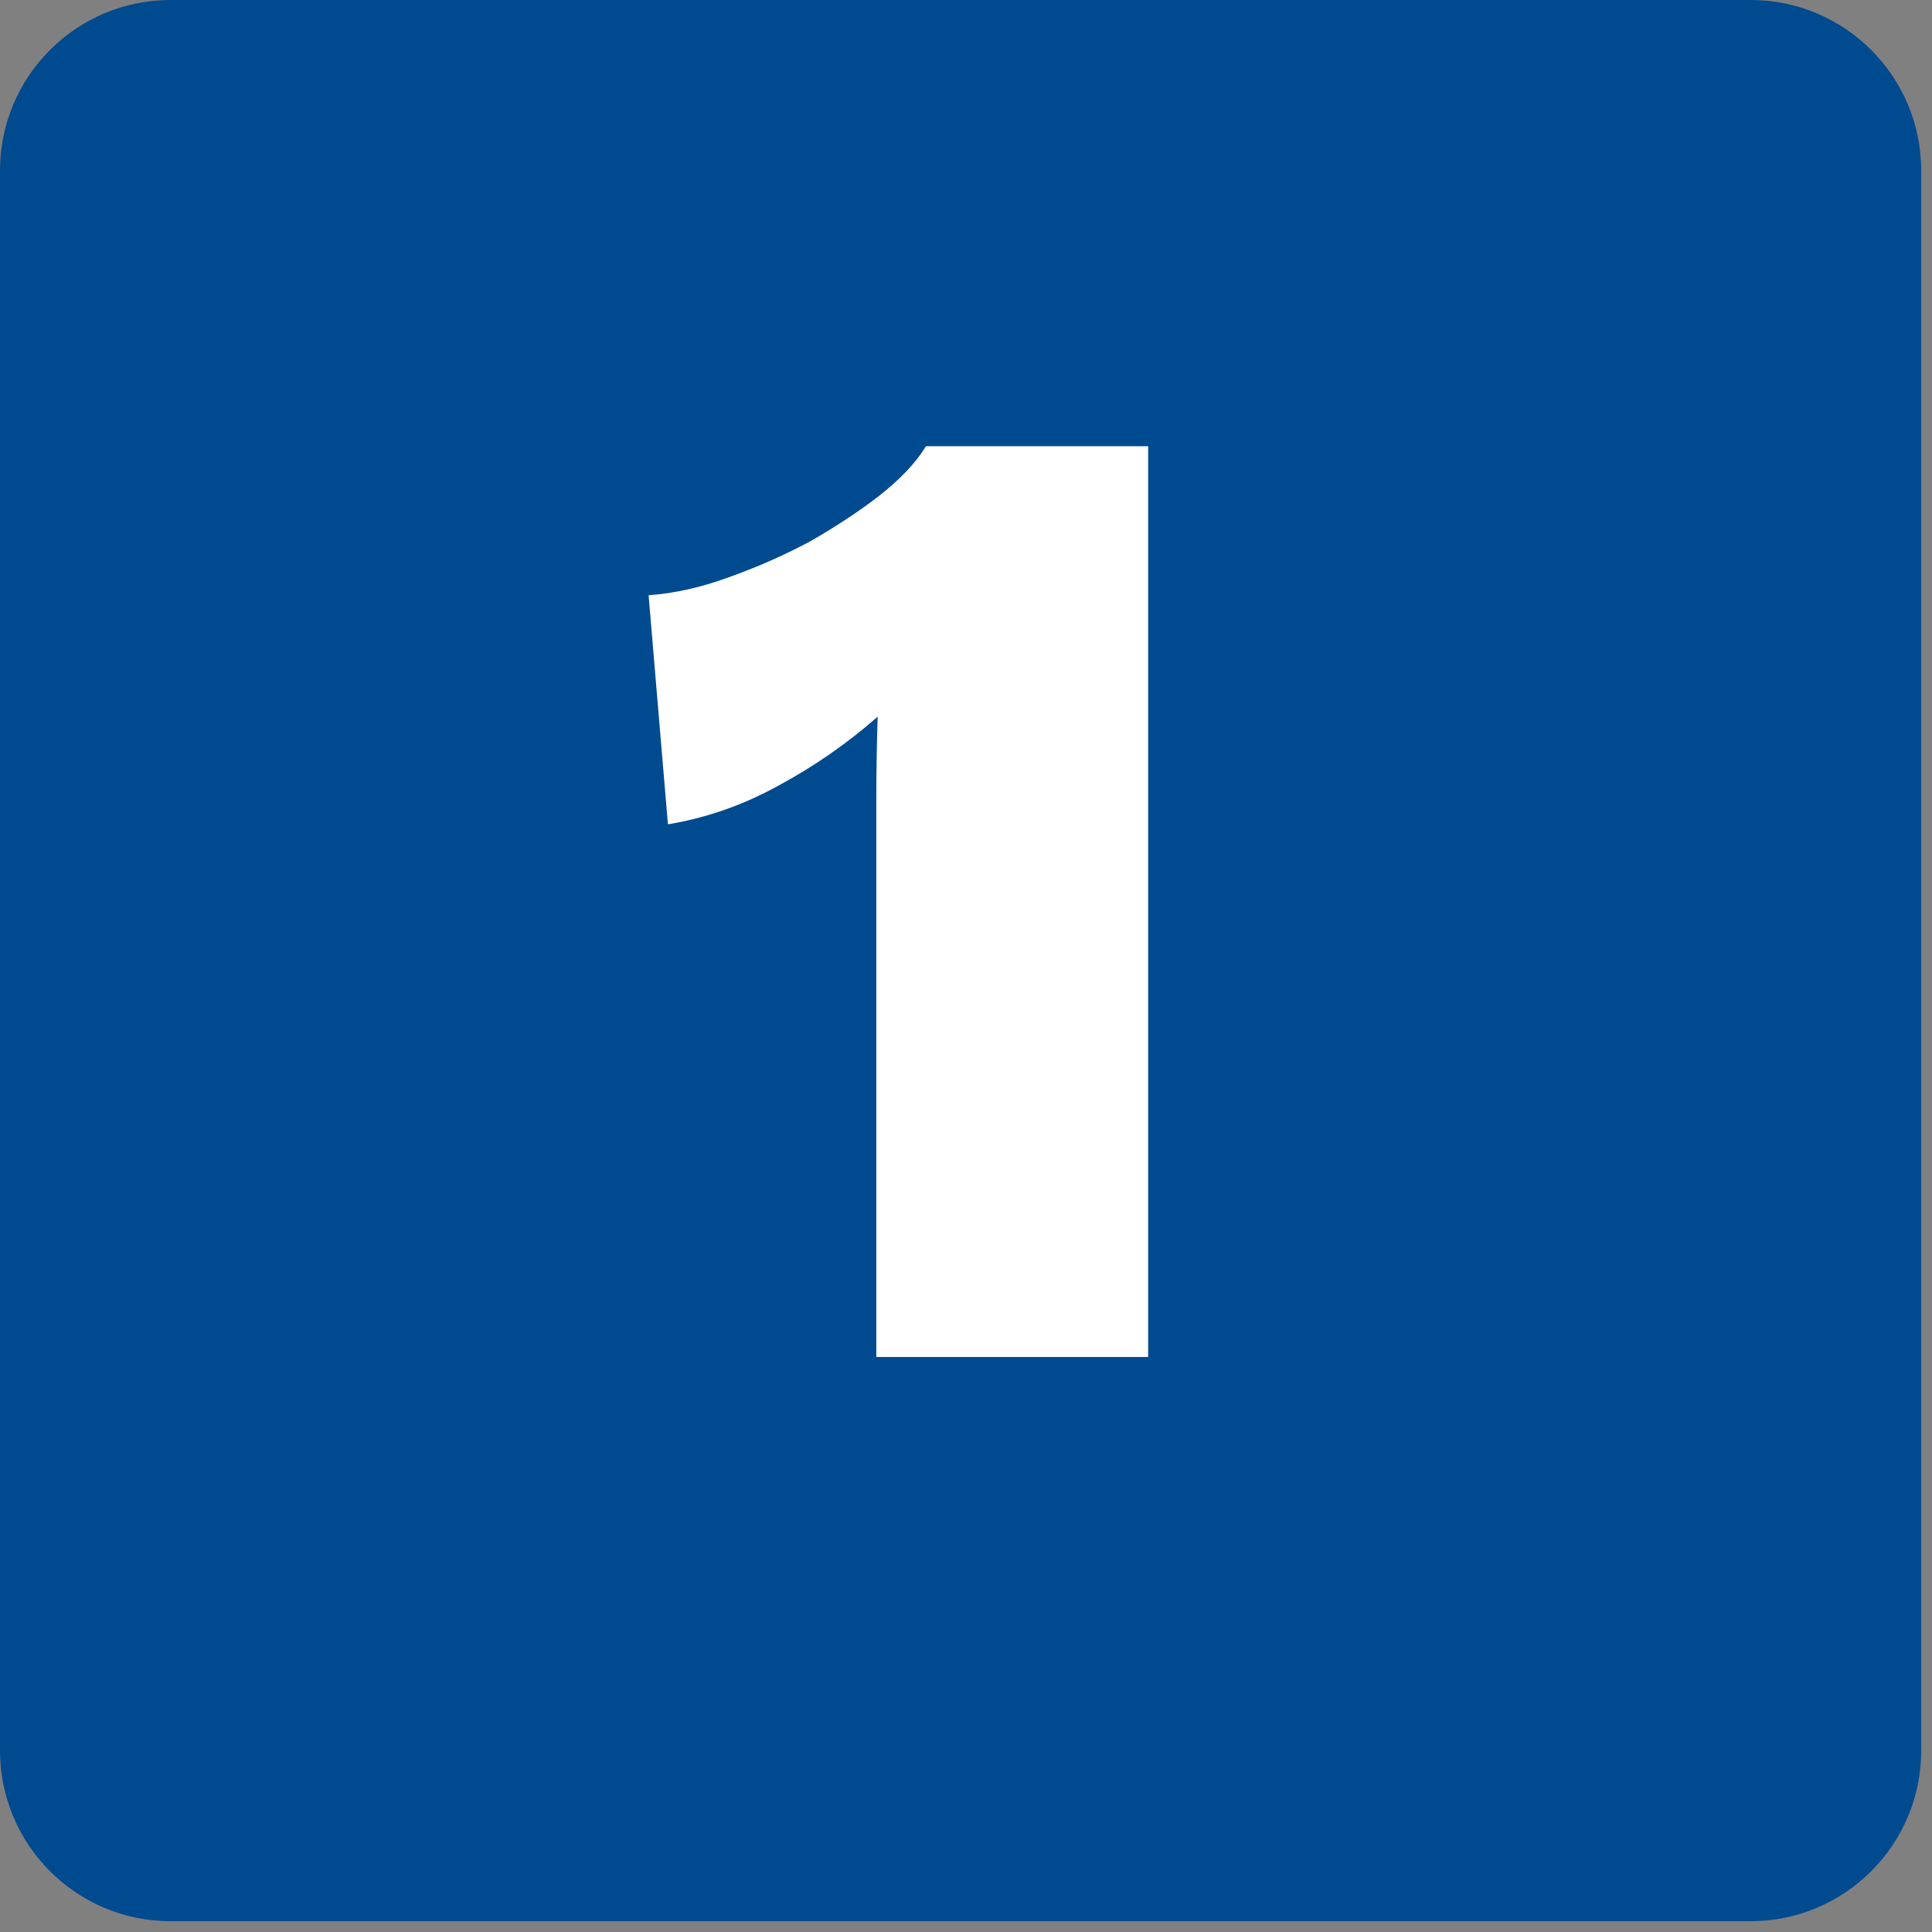 <svg width="84" height="84" viewBox="0 0 84 84" fill="none" xmlns="http://www.w3.org/2000/svg">
<rect x="0" y="0" width="84" height="84" fill="#808080" stroke="none"/>
<path d="M76.11 0H7.42C3.322 0 0 3.322 0 7.42V76.11C0 80.208 3.322 83.53 7.42 83.53H76.11C80.208 83.53 83.53 80.208 83.53 76.11V7.42C83.53 3.322 80.208 0 76.11 0Z" fill="#004A90"/>
<path d="M38.1 59V38.48C38.1 37.28 38.1 36.08 38.1 34.88C38.1 33.64 38.12 32.4 38.16 31.16C36.84 32.32 35.4 33.32 33.84 34.16C32.32 35 30.72 35.56 29.04 35.84L28.2 25.88C29.32 25.8 30.48 25.54 31.68 25.1C32.92 24.66 34.1 24.14 35.22 23.54C36.34 22.9 37.34 22.24 38.22 21.56C39.14 20.84 39.82 20.12 40.26 19.4H49.92V59H38.1Z" fill="white"/>
</svg>
